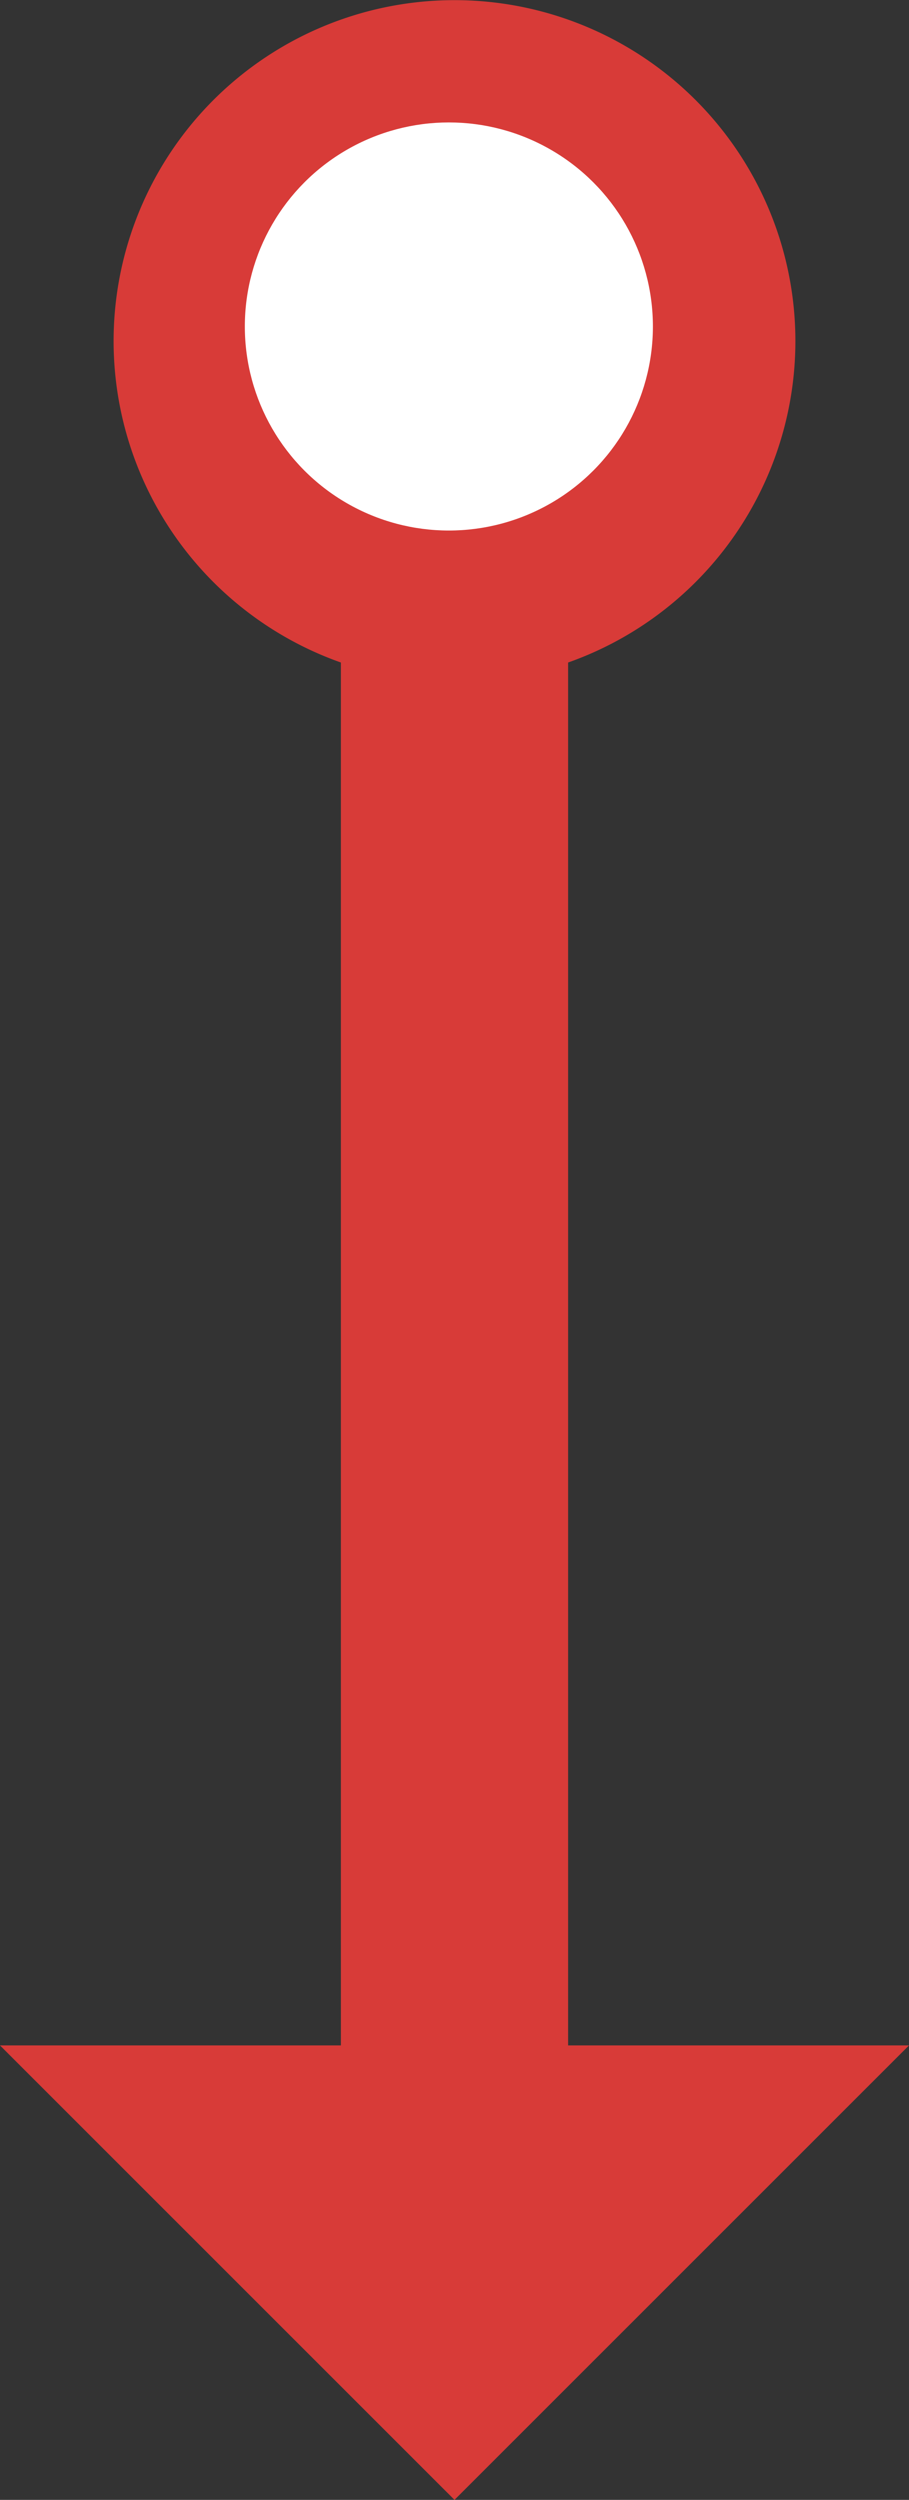 <svg id="strzalka" xmlns="http://www.w3.org/2000/svg" width="11.138" height="30.628" viewBox="0 0 11.138 30.628">
  <rect x="0" y="0" width="11.138" height="30.628" fill="#333333" stroke="none"/>
  <path id="ray-start-arrow" d="M31.628,13.569,26.06,19.138V14.961H9.117a4.177,4.177,0,1,1,0-2.784H26.06V8Z" transform="translate(19.138 -1) rotate(90)" fill="#d83b38"/>
  <circle id="Ellipse_46" data-name="Ellipse 46" cx="2.5" cy="2.5" r="2.5" transform="translate(3 1.5)" fill="#fff"/>
</svg>
